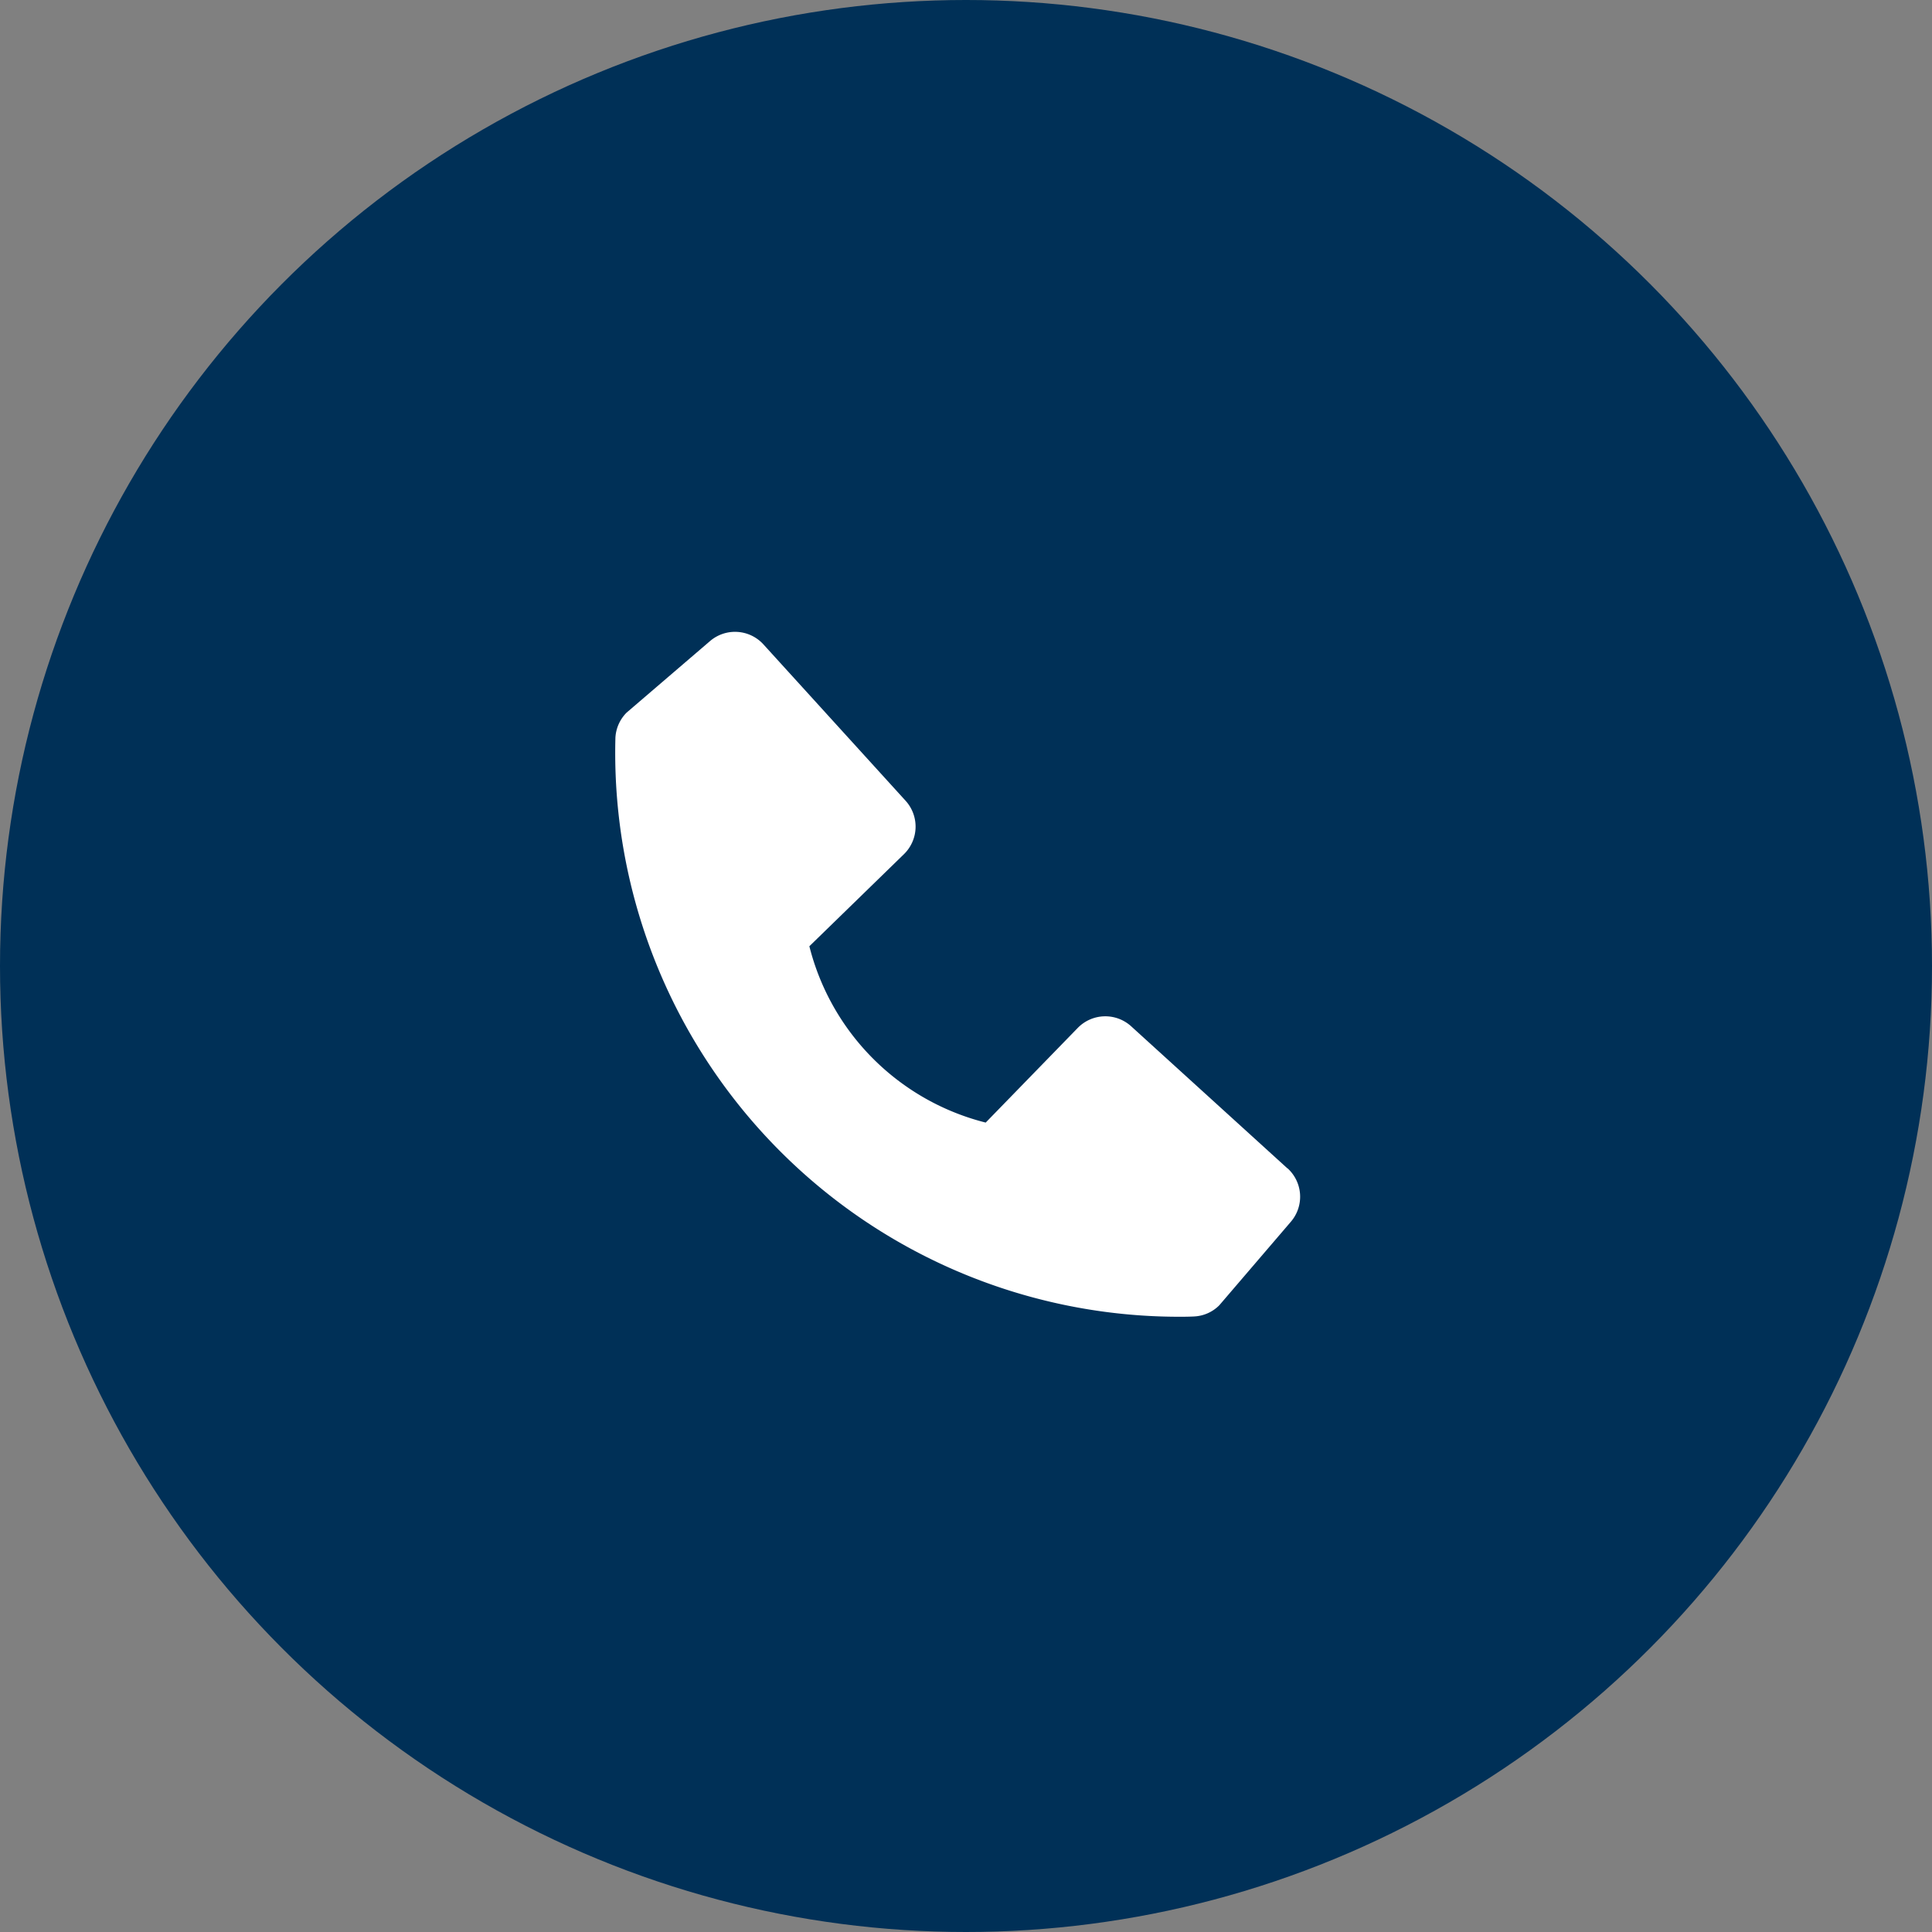 <svg xmlns="http://www.w3.org/2000/svg" width="67" height="67" viewBox="0 0 67 67">
  <rect x="0" y="0" width="67" height="67" fill="#808080" stroke="none"/>
  <g id="Group_137" data-name="Group 137" transform="translate(0 0.333)">
    <circle id="Ellipse_5327" data-name="Ellipse 5327" cx="33.5" cy="33.5" r="33.5" transform="translate(0 -0.333)" fill="#003057"/>
    <path id="Path_601" data-name="Path 601" d="M174.316,443.792l-5.42-4.928a1.334,1.334,0,0,0-1.855.057l-3.191,3.281a8.428,8.428,0,0,1-6.115-6.115l3.279-3.192a1.334,1.334,0,0,0,.057-1.855l-4.927-5.419a1.332,1.332,0,0,0-1.855-.116l-2.893,2.481a1.336,1.336,0,0,0-.387.865,19.562,19.562,0,0,0,19.6,20.085c.269,0,.435-.008.479-.011a1.316,1.316,0,0,0,.864-.388l2.48-2.895a1.331,1.331,0,0,0-.113-1.853Z" transform="translate(-129.667 -403.605)" fill="#fff"/>
  </g>
</svg>
